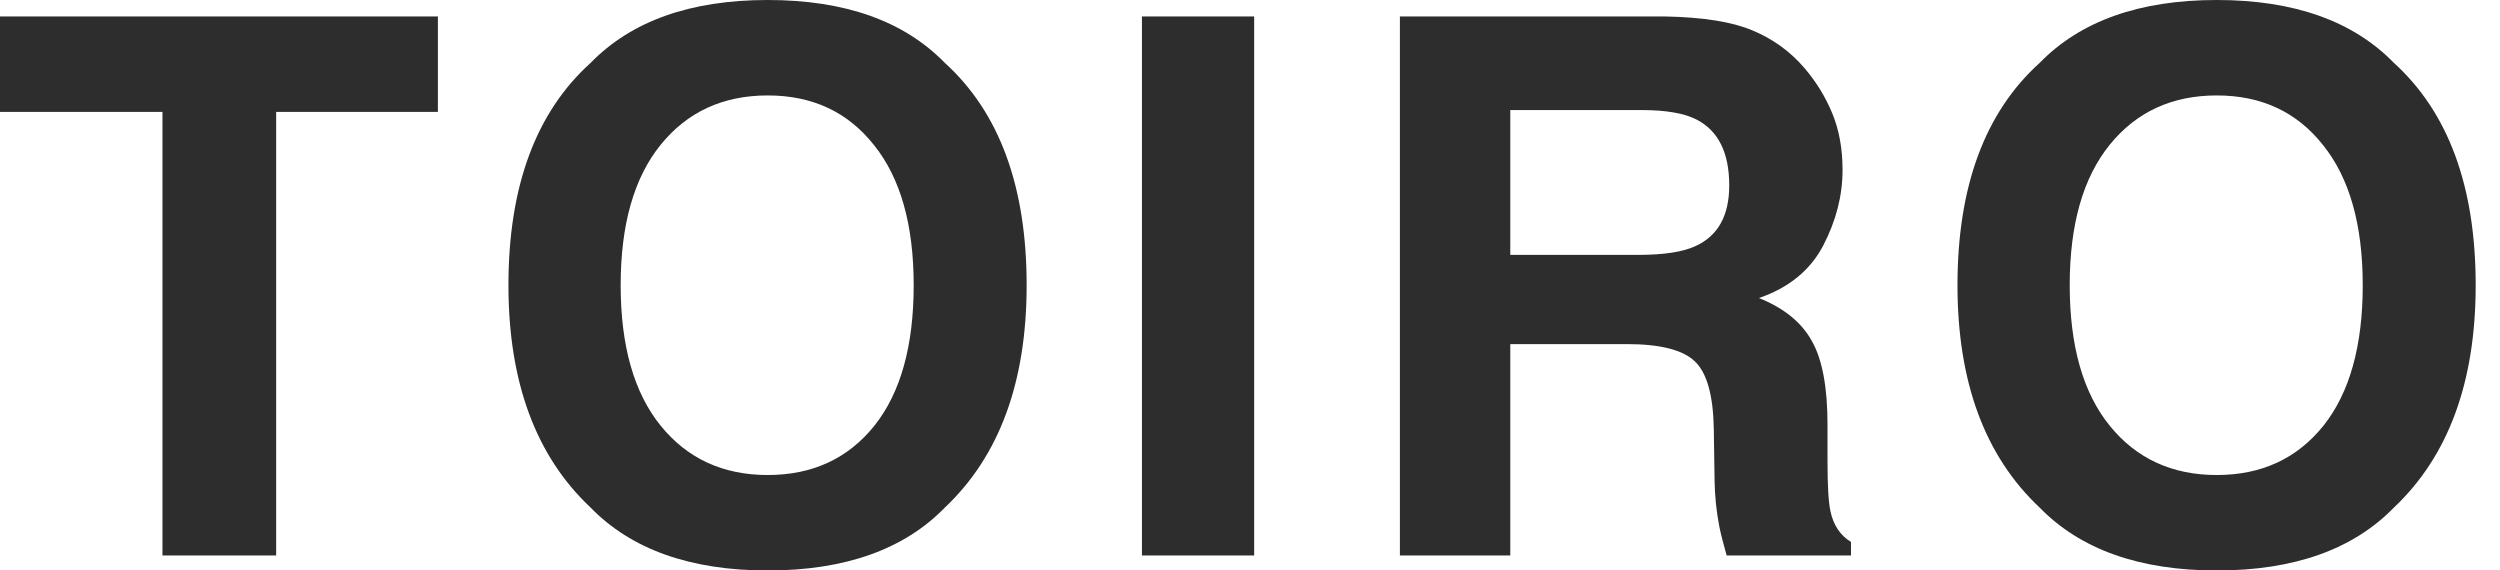 <?xml version="1.0" encoding="utf-8"?>
<svg xmlns="http://www.w3.org/2000/svg" fill="none" height="100%" overflow="visible" preserveAspectRatio="none" style="display: block;" viewBox="0 0 149 34" width="100%">
<g id="Service Logo">
<g id="TOIRO">
<path d="M26.098 0.981V6.669H16.459V33.106H9.683V6.669H0V0.981H26.098Z" fill="#2D2D2D"/>
<path d="M45.756 34C41.152 34 37.633 32.75 35.199 30.251C31.935 27.186 30.303 22.768 30.303 17C30.303 11.115 31.935 6.698 35.199 3.749C37.633 1.25 41.152 0 45.756 0C50.361 0 53.88 1.25 56.313 3.749C59.563 6.698 61.188 11.115 61.188 17C61.188 22.768 59.563 27.186 56.313 30.251C53.88 32.75 50.361 34 45.756 34ZM52.117 25.369C53.676 23.408 54.456 20.618 54.456 17C54.456 13.397 53.669 10.614 52.095 8.653C50.536 6.676 48.423 5.688 45.756 5.688C43.09 5.688 40.962 6.669 39.374 8.631C37.786 10.592 36.992 13.382 36.992 17C36.992 20.618 37.786 23.408 39.374 25.369C40.962 27.331 43.09 28.311 45.756 28.311C48.423 28.311 50.543 27.331 52.117 25.369Z" fill="#2D2D2D"/>
<path d="M68.06 0.981H74.748V33.106H68.06V0.981Z" fill="#2D2D2D"/>
<path d="M96.964 20.509H90.013V33.106H83.434V0.981H99.237C101.496 1.024 103.23 1.3 104.439 1.809C105.663 2.318 106.698 3.066 107.543 4.054C108.242 4.868 108.796 5.768 109.204 6.756C109.612 7.744 109.816 8.871 109.816 10.135C109.816 11.66 109.43 13.164 108.658 14.646C107.885 16.114 106.61 17.153 104.833 17.763C106.319 18.358 107.368 19.209 107.98 20.313C108.607 21.403 108.92 23.073 108.92 25.326V27.483C108.92 28.951 108.978 29.946 109.095 30.469C109.27 31.297 109.678 31.908 110.319 32.3V33.106H102.909C102.705 32.394 102.559 31.82 102.472 31.385C102.297 30.484 102.202 29.561 102.188 28.617L102.144 25.631C102.115 23.582 101.736 22.216 101.008 21.533C100.294 20.85 98.946 20.509 96.964 20.509ZM101.051 14.668C102.392 14.058 103.062 12.852 103.062 11.05C103.062 9.103 102.414 7.795 101.117 7.127C100.388 6.749 99.295 6.56 97.838 6.56H90.013V15.191H97.642C99.157 15.191 100.294 15.017 101.051 14.668Z" fill="#2D2D2D"/>
<path d="M132.119 34C127.515 34 123.996 32.75 121.562 30.251C118.298 27.186 116.666 22.768 116.666 17C116.666 11.115 118.298 6.698 121.562 3.749C123.996 1.25 127.515 0 132.119 0C136.724 0 140.243 1.25 142.677 3.749C145.926 6.698 147.551 11.115 147.551 17C147.551 22.768 145.926 27.186 142.677 30.251C140.243 32.75 136.724 34 132.119 34ZM138.48 25.369C140.039 23.408 140.819 20.618 140.819 17C140.819 13.397 140.032 10.614 138.458 8.653C136.899 6.676 134.786 5.688 132.119 5.688C129.453 5.688 127.325 6.669 125.737 8.631C124.149 10.592 123.355 13.382 123.355 17C123.355 20.618 124.149 23.408 125.737 25.369C127.325 27.331 129.453 28.311 132.119 28.311C134.786 28.311 136.906 27.331 138.48 25.369Z" fill="#2D2D2D"/>
</g>
</g>
</svg>
